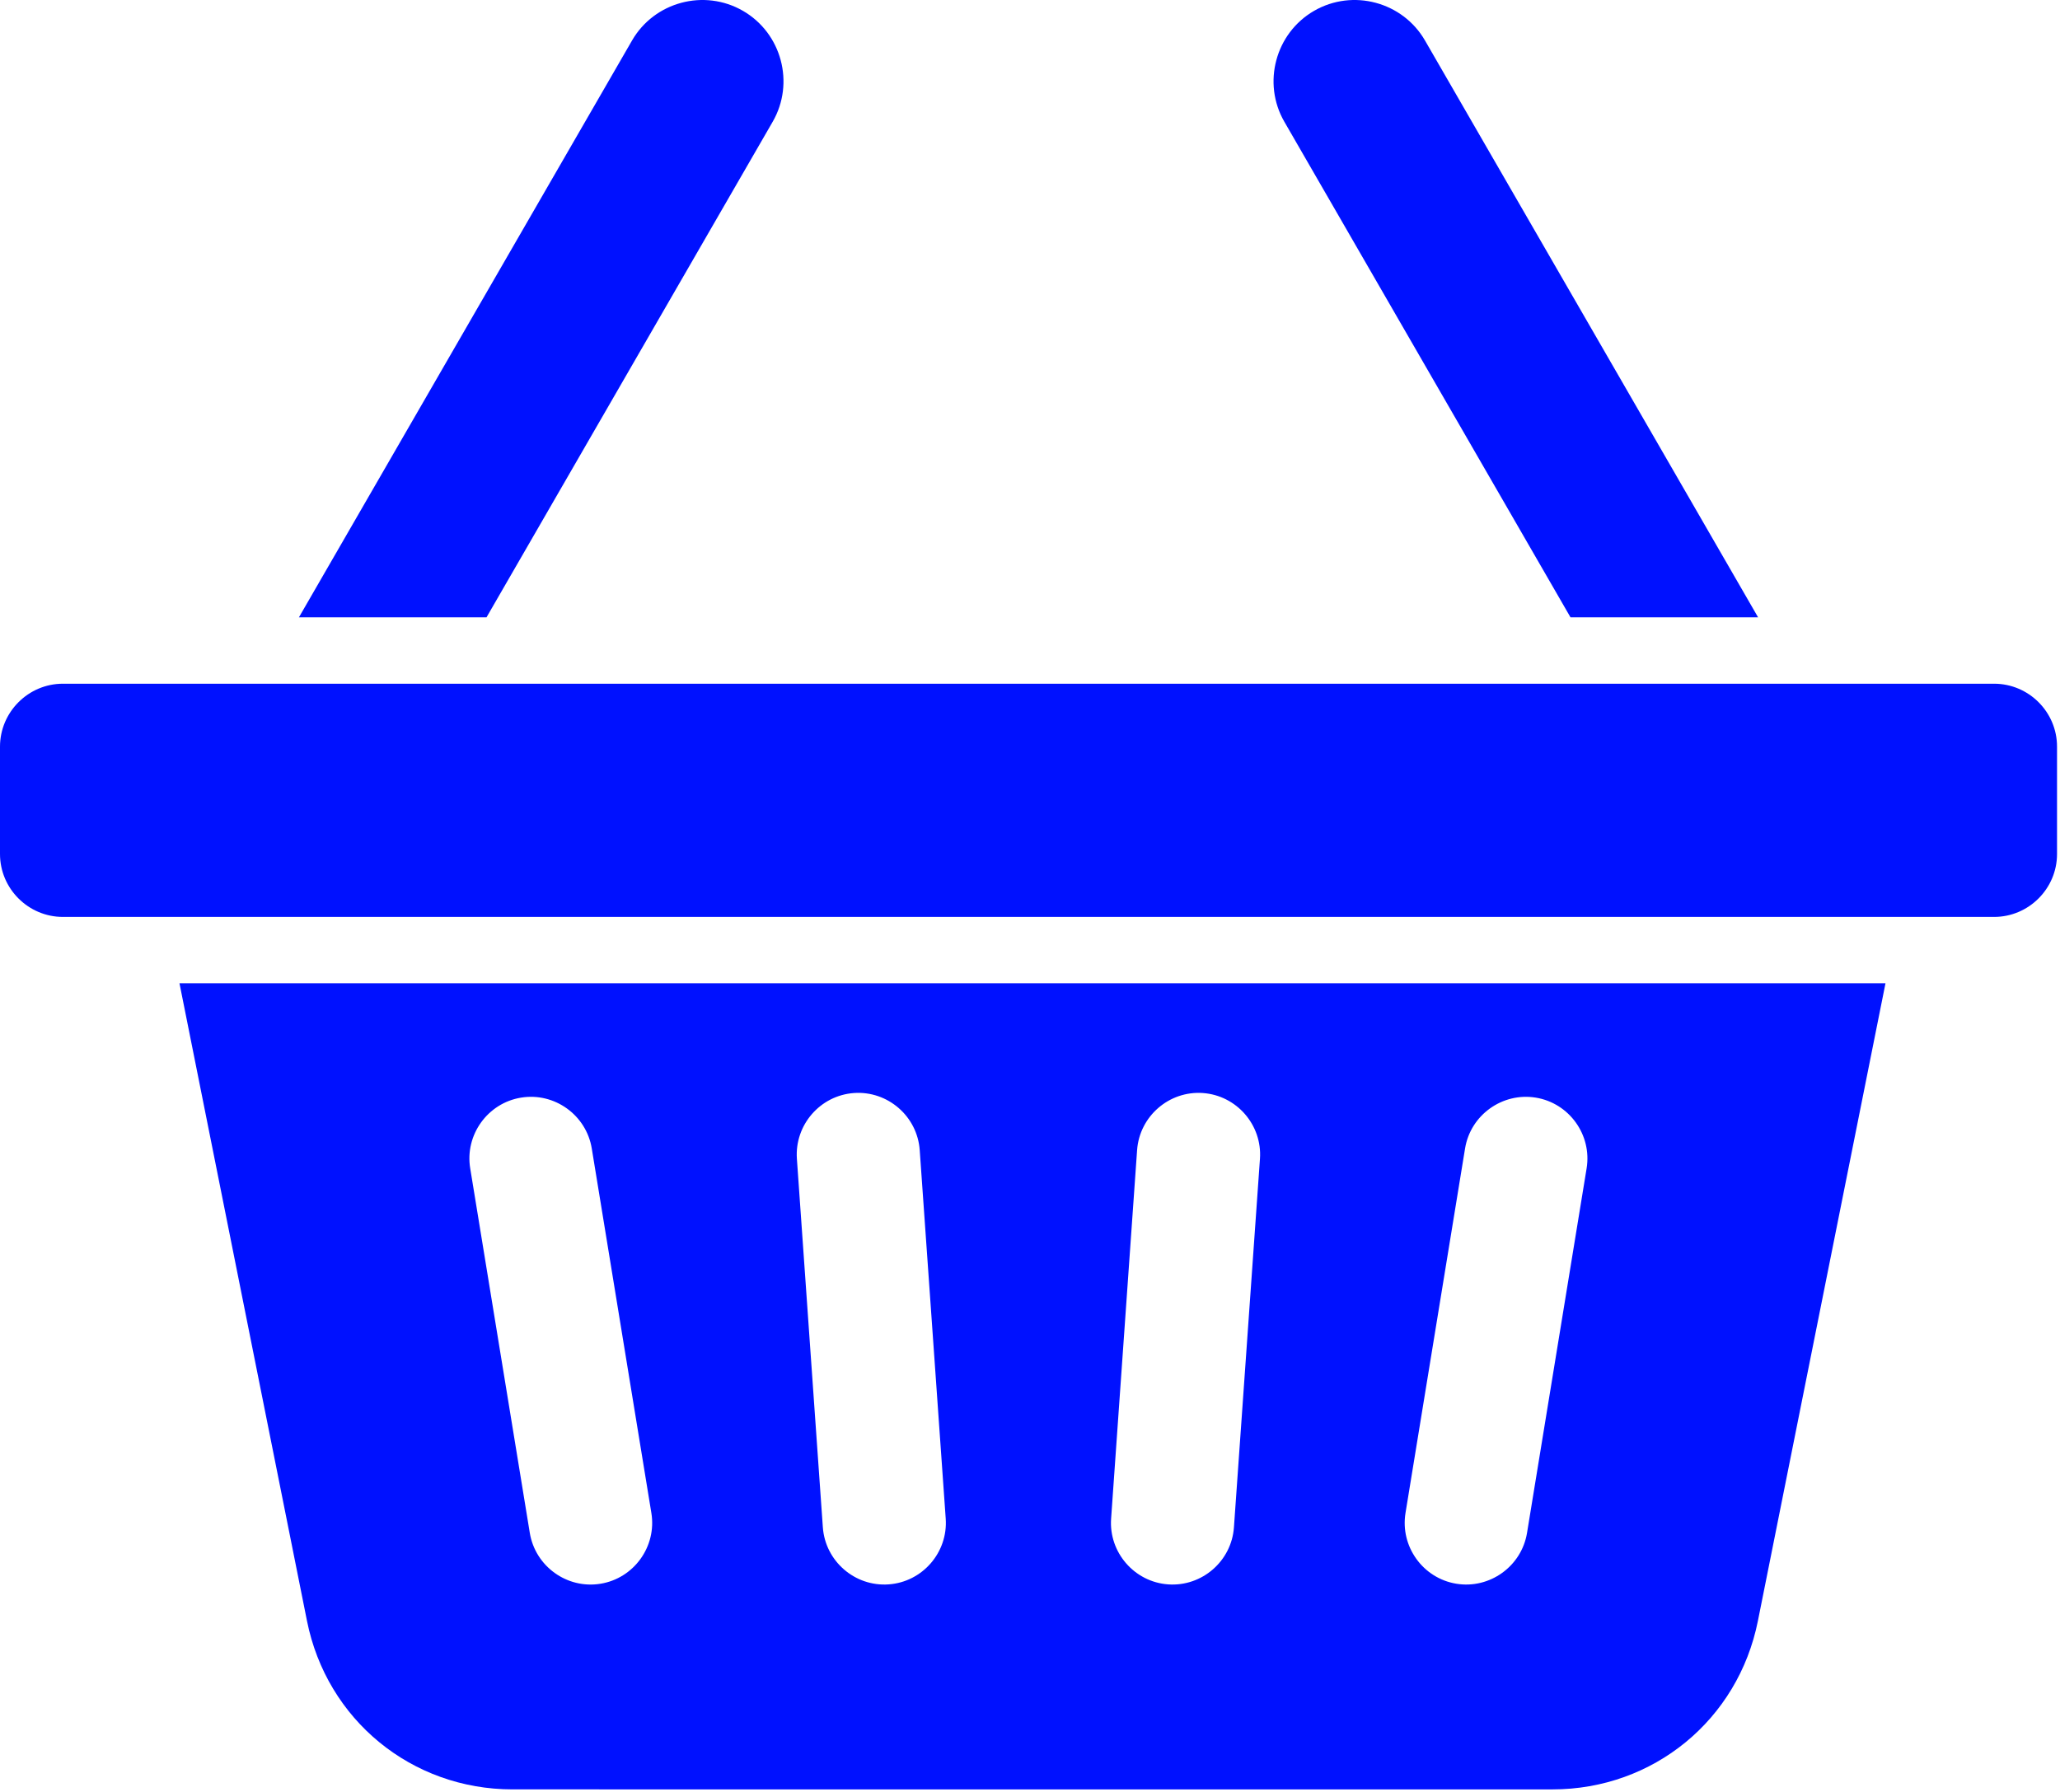 <?xml version="1.0" encoding="UTF-8"?> <svg xmlns="http://www.w3.org/2000/svg" width="515" height="448" viewBox="0 0 515 448" fill="none"> <path fill-rule="evenodd" clip-rule="evenodd" d="M300.712 273.285C292.267 272.691 284.876 279.113 284.274 287.558L277.778 379.703C277.176 388.148 283.606 395.547 292.051 396.141C300.492 396.734 307.895 390.32 308.485 381.868L314.989 289.731C315.586 281.285 309.165 273.887 300.712 273.286L300.712 273.285ZM130.262 274.437C121.91 275.8 116.18 283.757 117.551 292.113L132.449 383.269C133.82 391.628 141.769 397.351 150.129 395.98C158.488 394.617 164.211 386.66 162.844 378.3L147.942 287.144C146.571 278.788 138.622 273.07 130.262 274.437ZM213.496 273.285C205.043 273.886 198.633 281.281 199.223 289.73L205.711 381.867C206.313 390.32 213.703 396.738 222.156 396.14C230.609 395.546 237.019 388.147 236.429 379.702L229.929 287.557C229.339 279.111 221.933 272.69 213.495 273.284L213.496 273.285ZM383.946 274.437C375.594 273.074 367.63 278.789 366.266 287.14L351.375 378.296C350.012 386.655 355.723 394.605 364.078 395.976C372.437 397.347 380.387 391.617 381.758 383.265L396.656 292.109C398.015 283.757 392.304 275.8 383.945 274.437H383.946ZM328.524 2.707C318.852 8.289 315.504 20.773 321.09 30.445L392.629 154.355H439.527L356.254 10.135C350.672 0.463 338.195 -2.881 328.524 2.709L328.524 2.707ZM185.734 2.707C195.406 8.289 198.754 20.773 193.168 30.445L121.625 154.355H74.727L158.004 10.135C163.574 0.463 176.063 -2.881 185.734 2.709L185.734 2.707ZM15.734 170.947H498.524C507.188 170.947 514.258 178.021 514.258 186.674V213.529C514.258 222.173 507.188 229.256 498.524 229.256H15.734C7.07 229.256 0 222.174 0 213.529V186.674C0.008 178.029 7.078 170.947 15.734 170.947V170.947ZM471.374 245.842L439.476 405.272C434.531 430.018 413.331 447.401 388.097 447.401L128.137 447.397C102.903 447.397 81.699 430.018 76.746 405.268L44.867 245.838L471.374 245.842Z" fill="#0011FF"></path> </svg> 